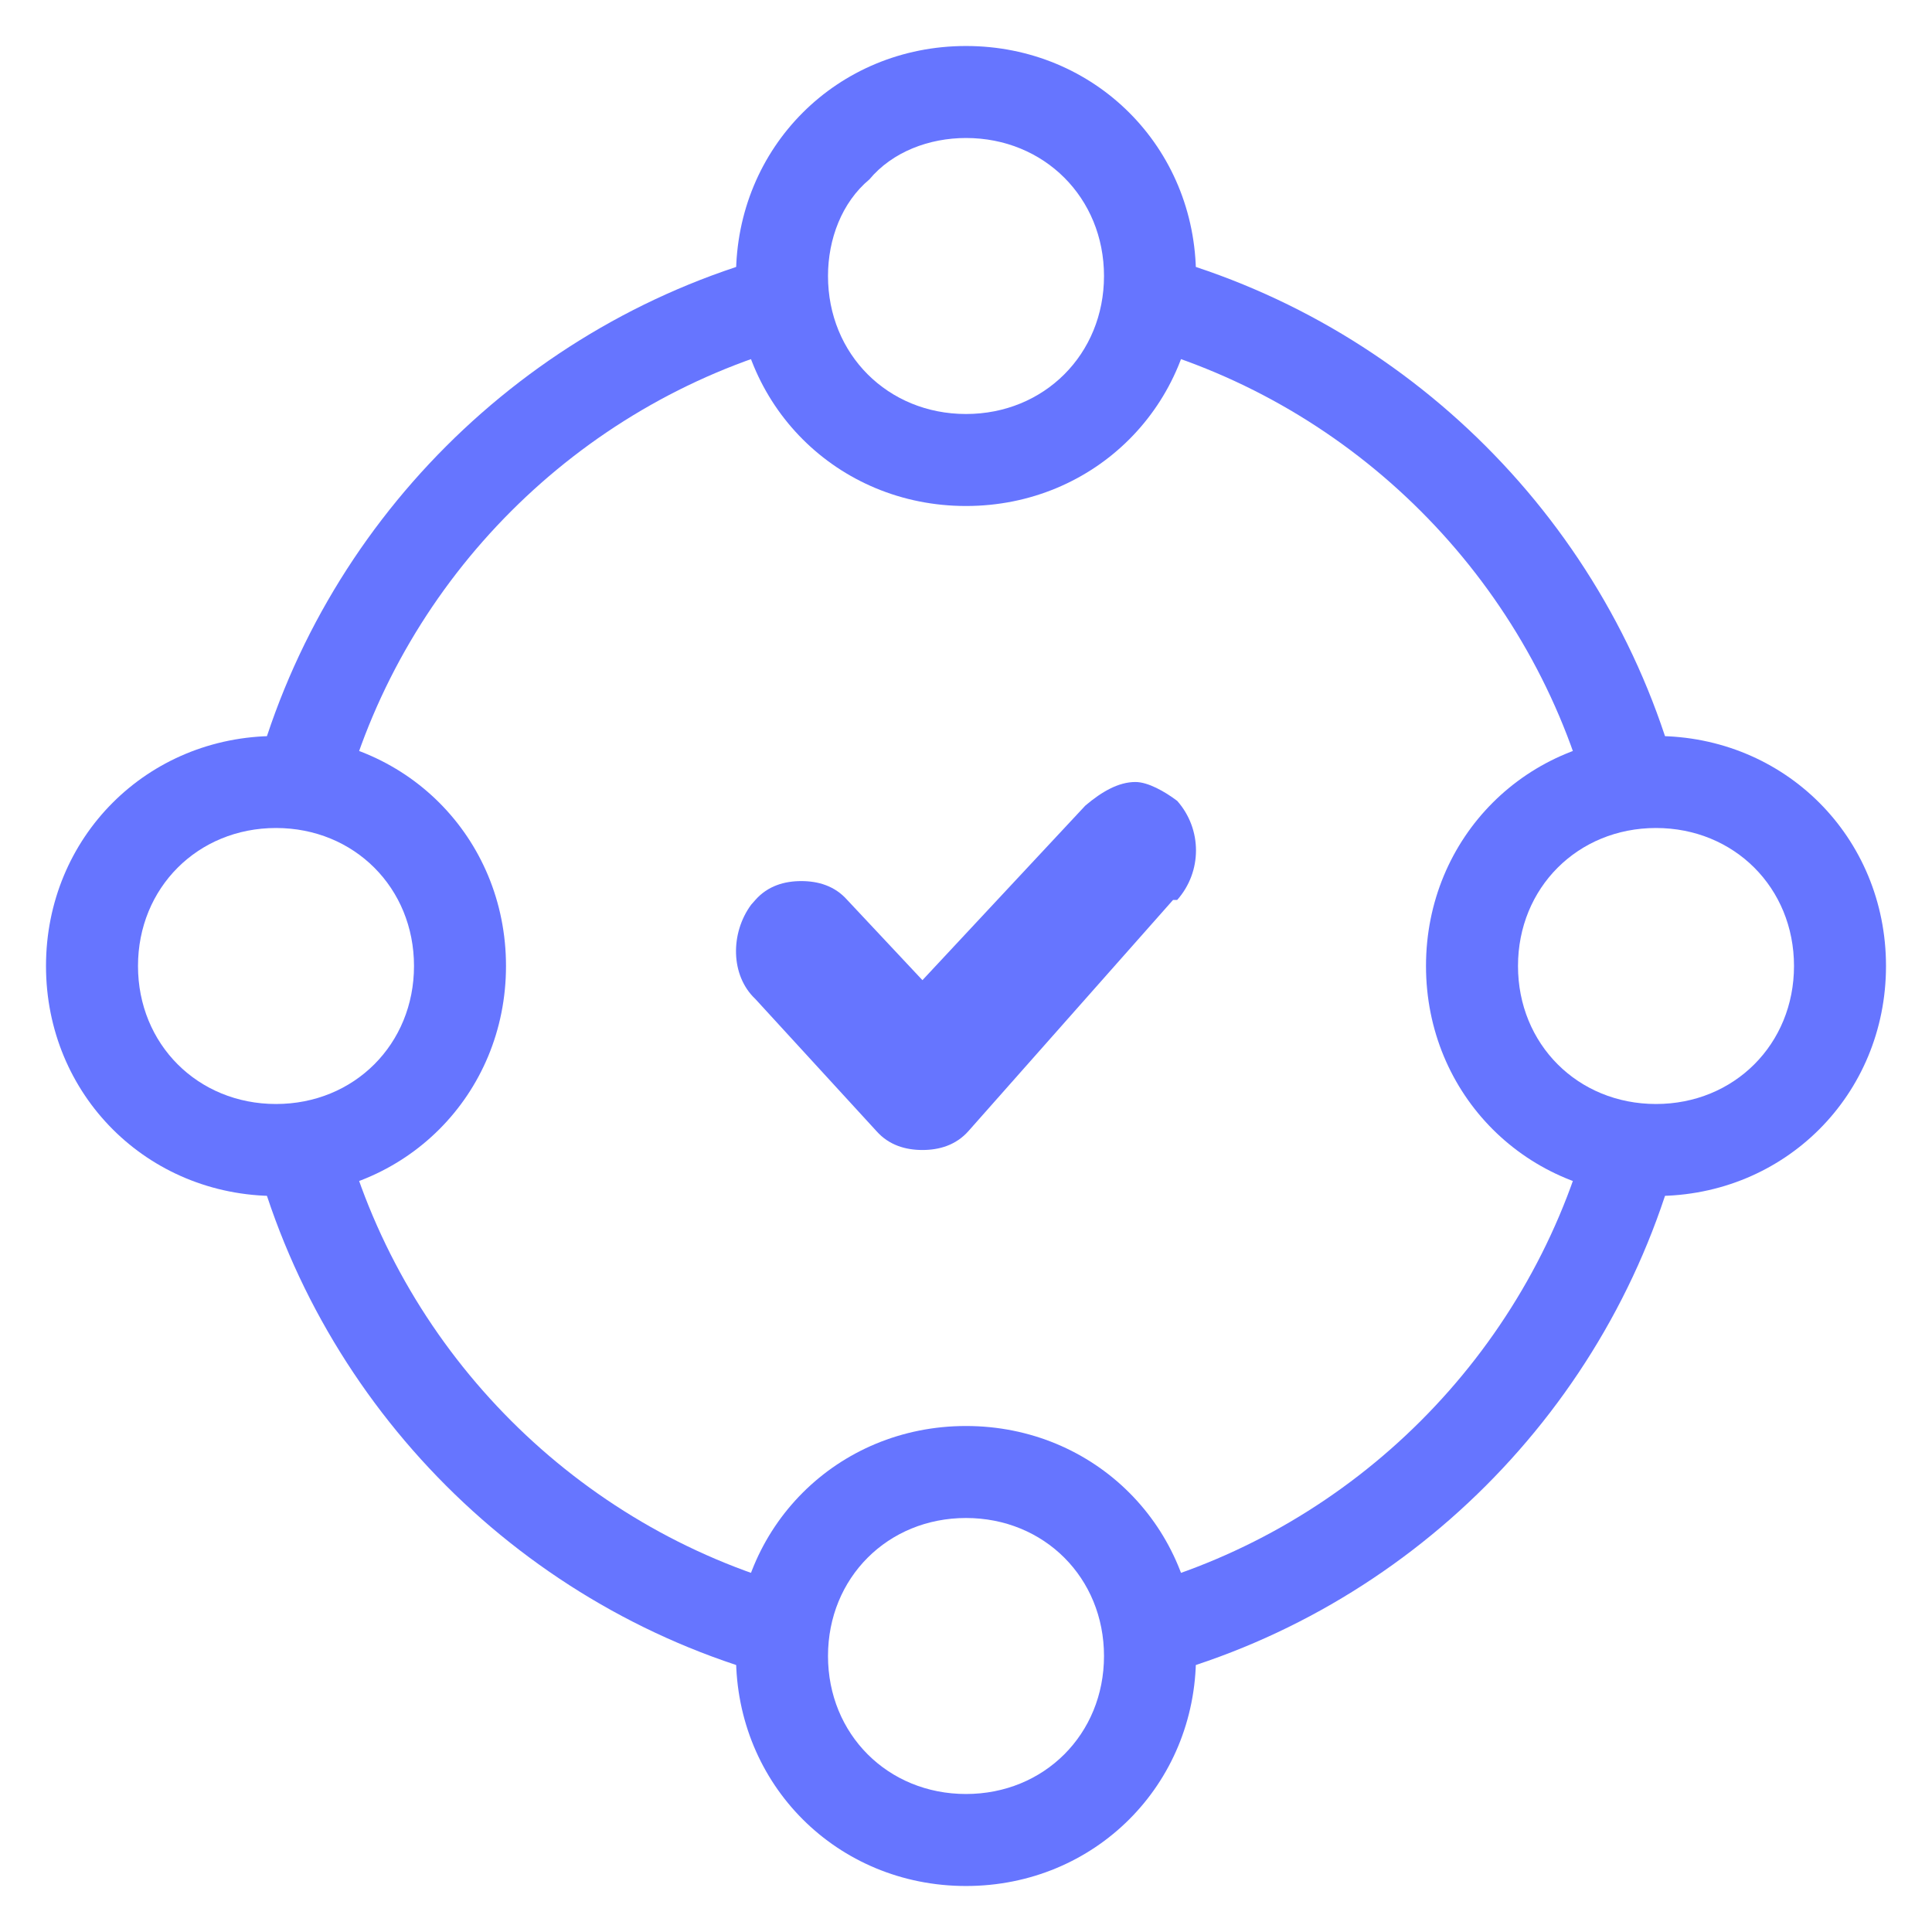 <?xml version="1.0" encoding="UTF-8"?> <svg xmlns="http://www.w3.org/2000/svg" width="42" height="42" viewBox="0 0 42 42" fill="none"> <path fill-rule="evenodd" clip-rule="evenodd" d="M17.294 7.501C17.104 7.037 17 6.53 17 6C17 5.831 17.009 5.665 17.028 5.502C11.403 6.953 6.951 11.405 5.501 17.031C5.665 17.011 5.831 17 6 17C6.531 17 7.038 17.104 7.502 17.291C8.811 12.557 12.559 8.809 17.294 7.501ZM24.706 7.501C29.44 8.809 33.189 12.557 34.498 17.291C34.962 17.104 35.469 17 36 17C36.169 17 36.335 17.011 36.498 17.031C35.049 11.405 30.595 6.951 24.969 5.501C24.989 5.665 25 5.831 25 6C25 6.53 24.895 7.037 24.706 7.501ZM36.498 24.969C36.335 24.989 36.169 25 36 25C35.469 25 34.962 24.896 34.498 24.709C33.189 29.442 29.442 33.189 24.709 34.498C24.896 34.962 25 35.469 25 36C25 36.169 24.989 36.335 24.969 36.498C30.595 35.049 35.049 30.595 36.498 24.969ZM17.031 36.498C17.01 36.335 17 36.169 17 36C17 35.469 17.103 34.962 17.291 34.498C12.558 33.189 8.811 29.442 7.502 24.709C7.038 24.896 6.531 25 6 25C5.831 25 5.665 24.989 5.501 24.969C6.951 30.595 11.405 35.049 17.031 36.498Z" fill="#6675FF"></path> <path d="M6 18C7.7 18 9 19.3 9 21C9 22.7 7.7 24 6 24C4.3 24 3 22.7 3 21C3 19.3 4.3 18 6 18ZM6 16C3.2 16 1 18.2 1 21C1 23.8 3.2 26 6 26C8.8 26 11 23.8 11 21C11 18.2 8.8 16 6 16Z" fill="#6675FF"></path> <path d="M36 18C37.7 18 39 19.3 39 21C39 22.7 37.7 24 36 24C34.3 24 33 22.7 33 21C33 19.3 34.3 18 36 18ZM36 16C33.2 16 31 18.2 31 21C31 23.8 33.2 26 36 26C38.8 26 41 23.8 41 21C41 18.2 38.8 16 36 16Z" fill="#6675FF"></path> <path d="M21 33C22.7 33 24 34.3 24 36C24 37.7 22.7 39 21 39C19.3 39 18 37.7 18 36C18 34.3 19.3 33 21 33ZM21 31C18.2 31 16 33.2 16 36C16 38.8 18.2 41 21 41C23.8 41 26 38.8 26 36C26 33.2 23.8 31 21 31Z" fill="#6675FF"></path> <path d="M21 3C22.7 3 24 4.3 24 6C24 7.7 22.7 9 21 9C19.3 9 18 7.7 18 6C18 5.2 18.3 4.4 18.9 3.9C19.4 3.3 20.2 3 21 3ZM21 1C18.2 1 16 3.2 16 6C16 8.8 18.2 11 21 11C23.8 11 26 8.8 26 6C26 3.2 23.8 1 21 1Z" fill="#6675FF"></path> <path d="M24.683 17C24.32 17 23.957 17.205 23.594 17.513L20.053 21.308L18.418 19.564C18.146 19.256 17.783 19.154 17.419 19.154C17.056 19.154 16.693 19.256 16.421 19.564C16.421 19.564 16.421 19.564 16.33 19.667C15.876 20.282 15.876 21.205 16.421 21.718L19.054 24.59C19.326 24.897 19.689 25 20.053 25C20.416 25 20.779 24.897 21.052 24.59L25.501 19.564C25.501 19.564 25.501 19.564 25.591 19.564C26.136 18.949 26.136 18.026 25.591 17.41C25.319 17.205 24.956 17 24.683 17Z" fill="#6675FF"></path> </svg> 